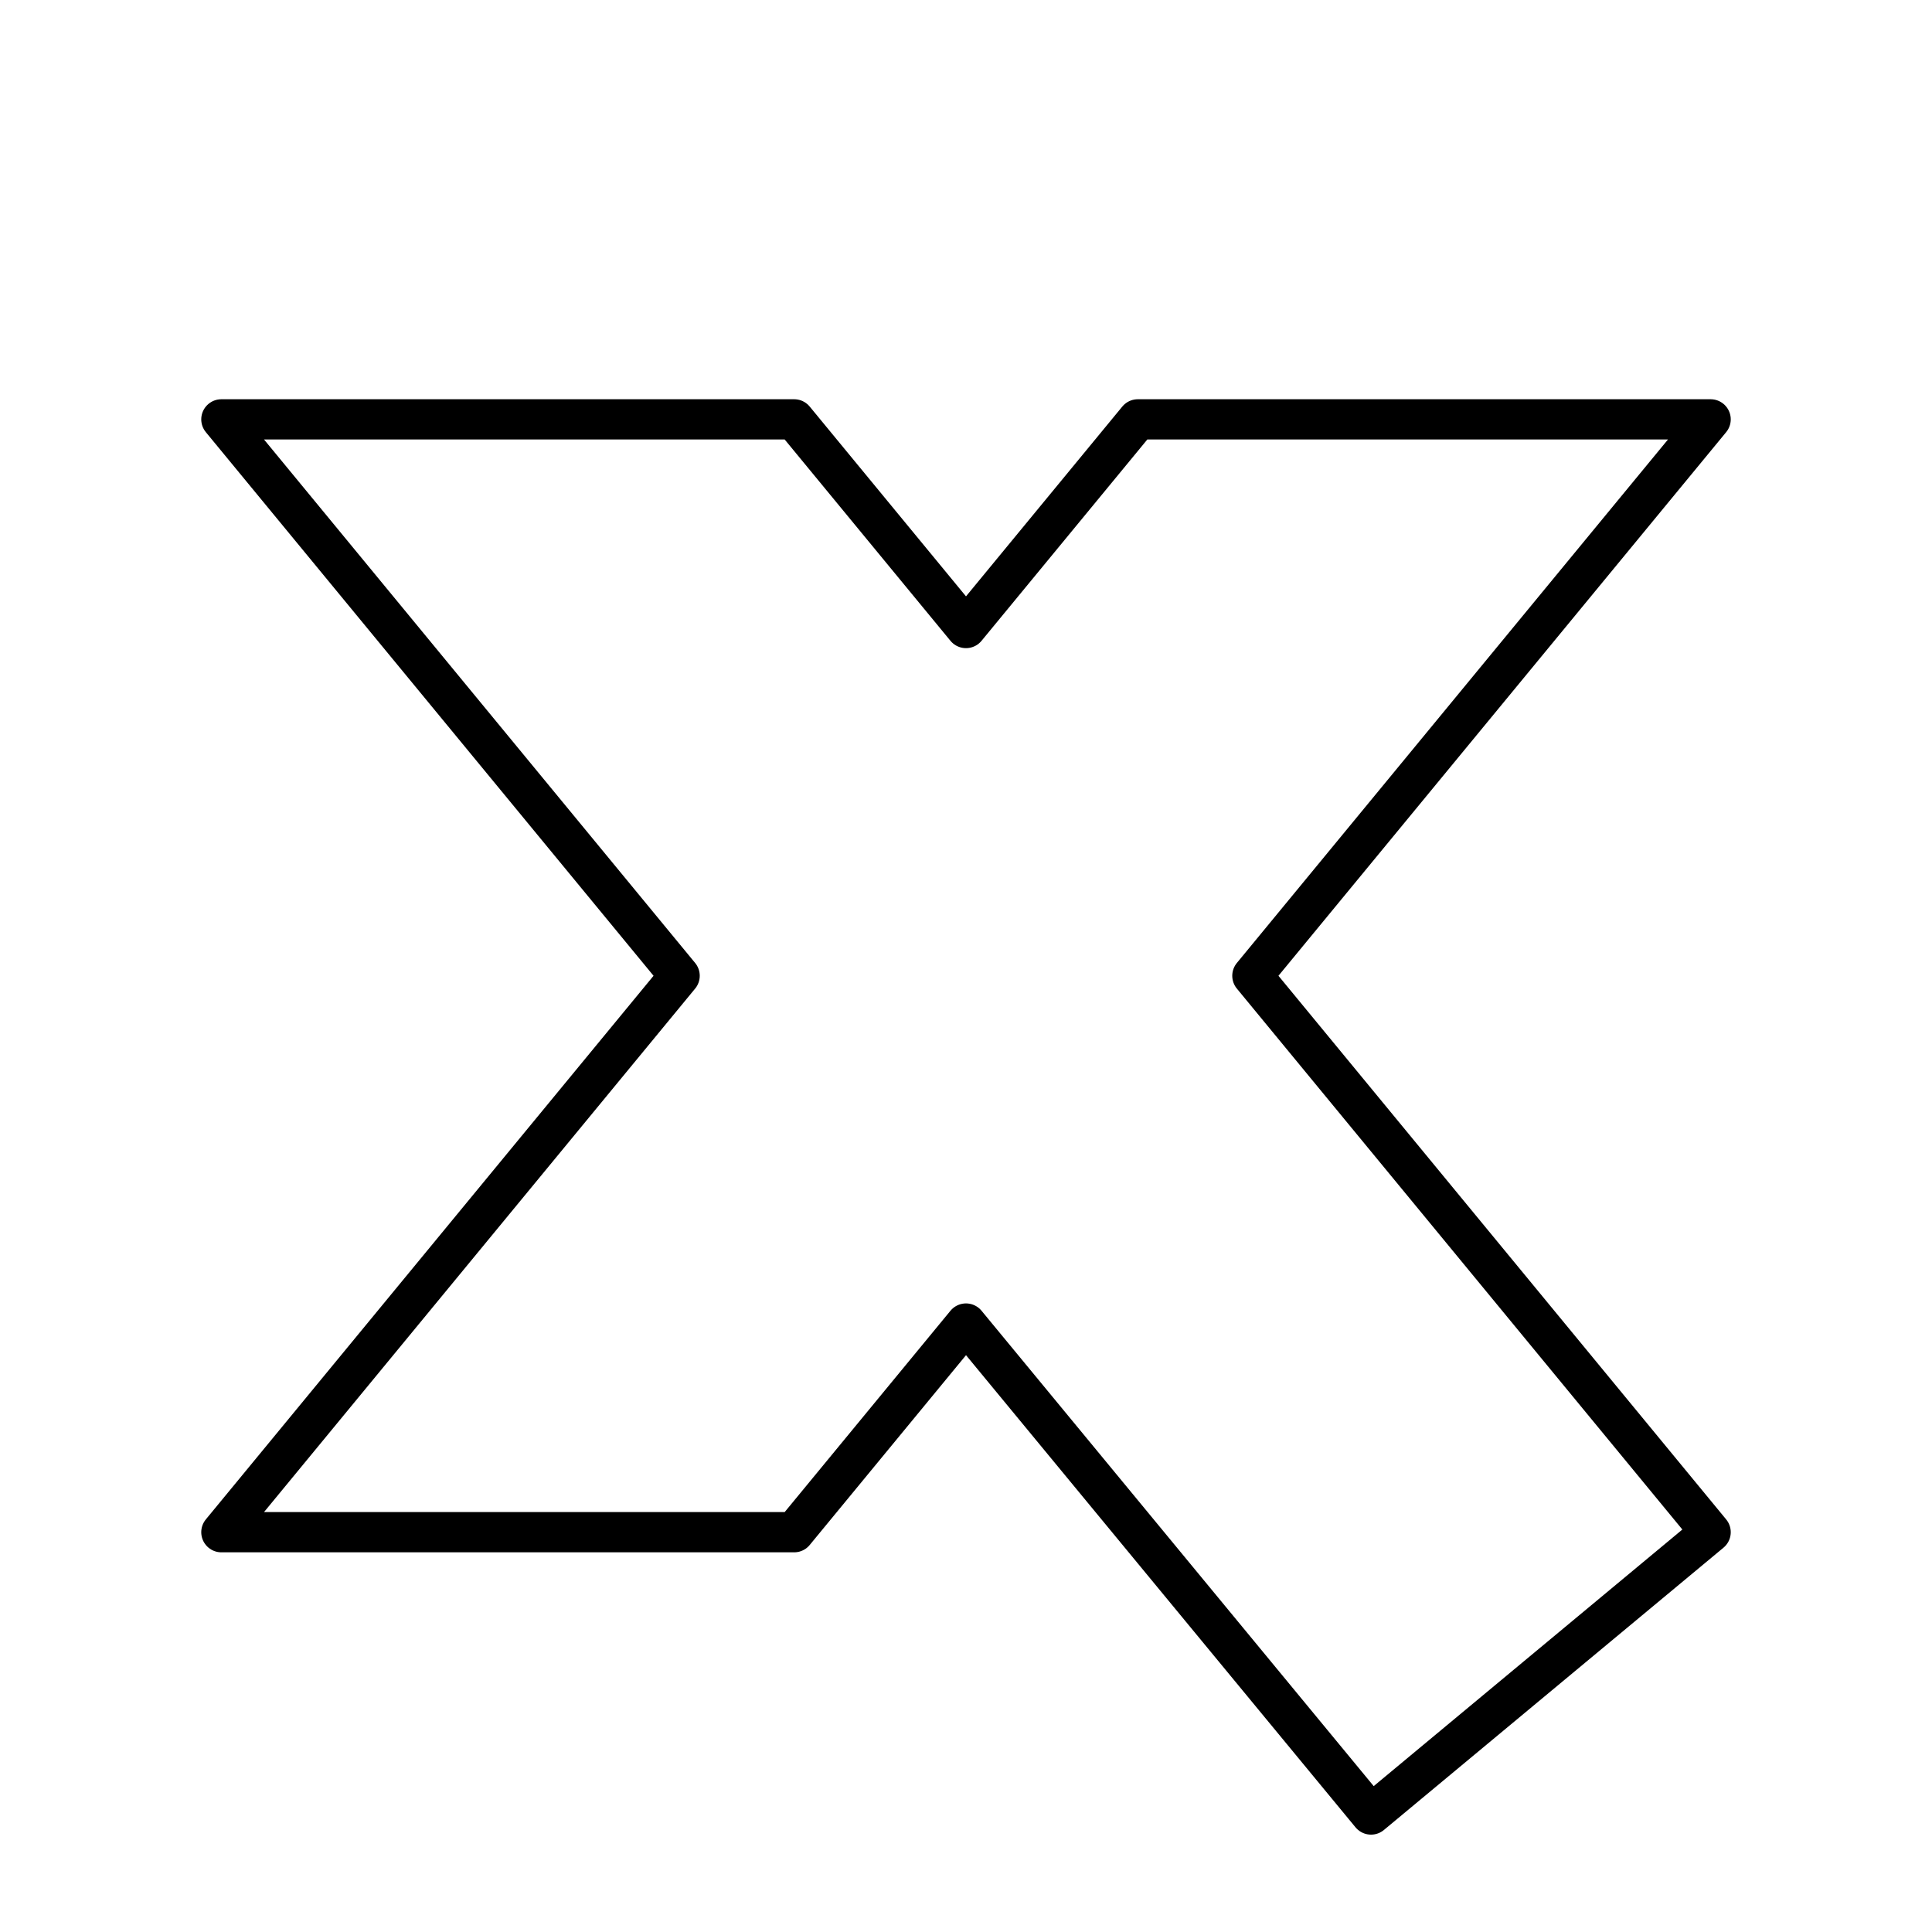 <?xml version="1.0" encoding="UTF-8"?><!-- Uploaded to: SVG Repo, www.svgrepo.com, Generator: SVG Repo Mixer Tools -->
<svg width="800px" height="800px" viewBox="0 0 48 48" id="b" xmlns="http://www.w3.org/2000/svg"><defs><style>.c{fill:none;stroke:#000000;stroke-linecap:round;stroke-linejoin:round;}</style></defs><polygon class="c" points="42.5 10.419 28.269 10.419 24 15.603 19.731 10.419 5.5 10.419 16.885 24.243 5.5 38.067 19.731 38.067 24 32.883 34.063 45.081 42.5 38.067 31.115 24.243 42.5 10.419"/></svg>